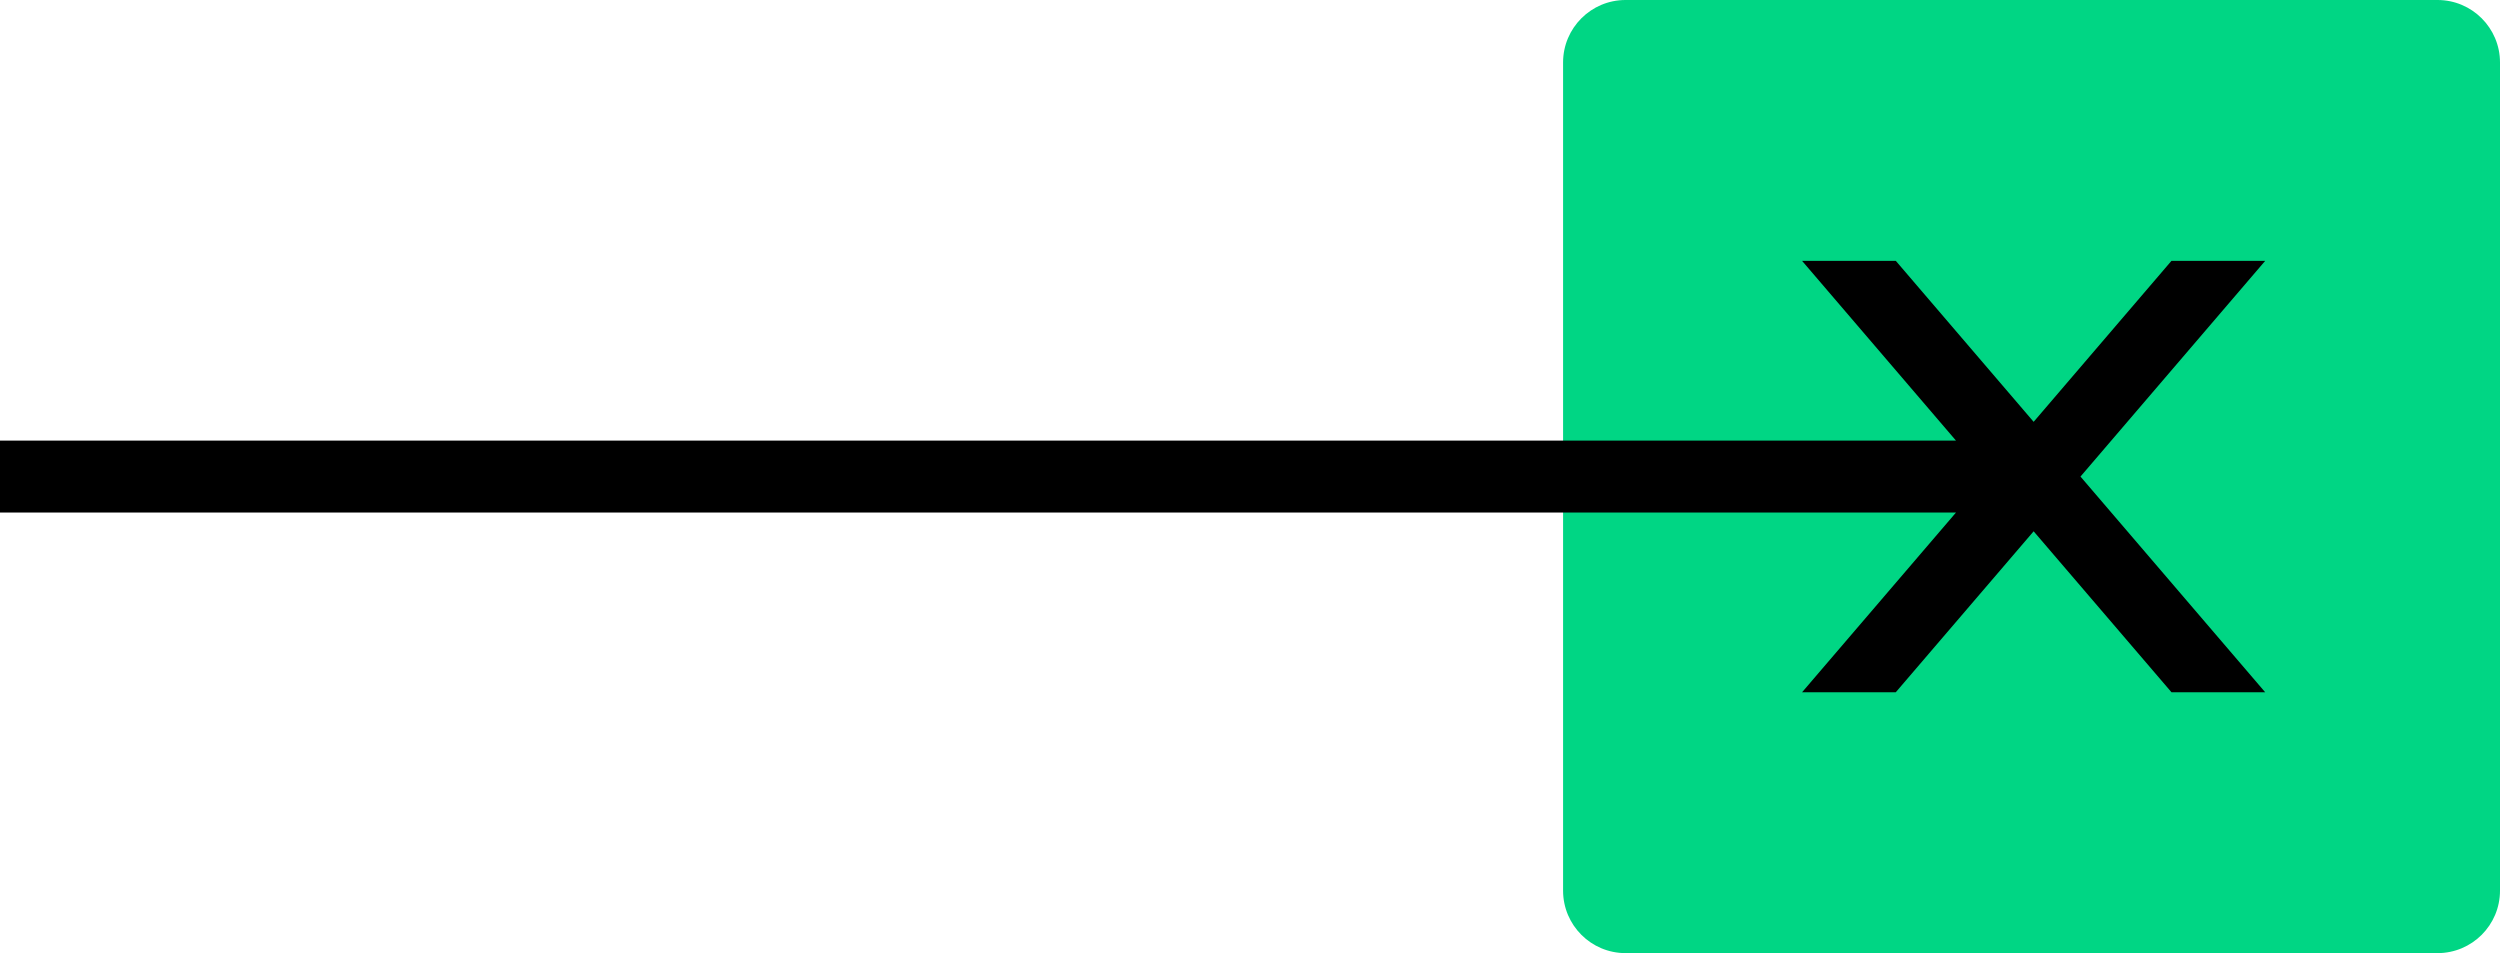 <svg width="160" height="61" viewBox="0 0 160 61" fill="none" xmlns="http://www.w3.org/2000/svg">
<path d="M156 0H104.037C101.827 0 100.037 1.791 100.037 4V57C100.037 59.209 101.827 61 104.037 61H156C158.209 61 160 59.209 160 57V4C160 1.791 158.209 0 156 0Z" fill="#00D684"/>
<path d="M138.973 16.695L130.153 26.997L121.332 16.695H115.333L125.184 28.2H0V32.802H125.184L115.333 44.304H121.33L130.153 34.003L138.975 44.304H144.972L133.151 30.5L144.972 16.695H138.973Z" fill="black"/>
</svg>
